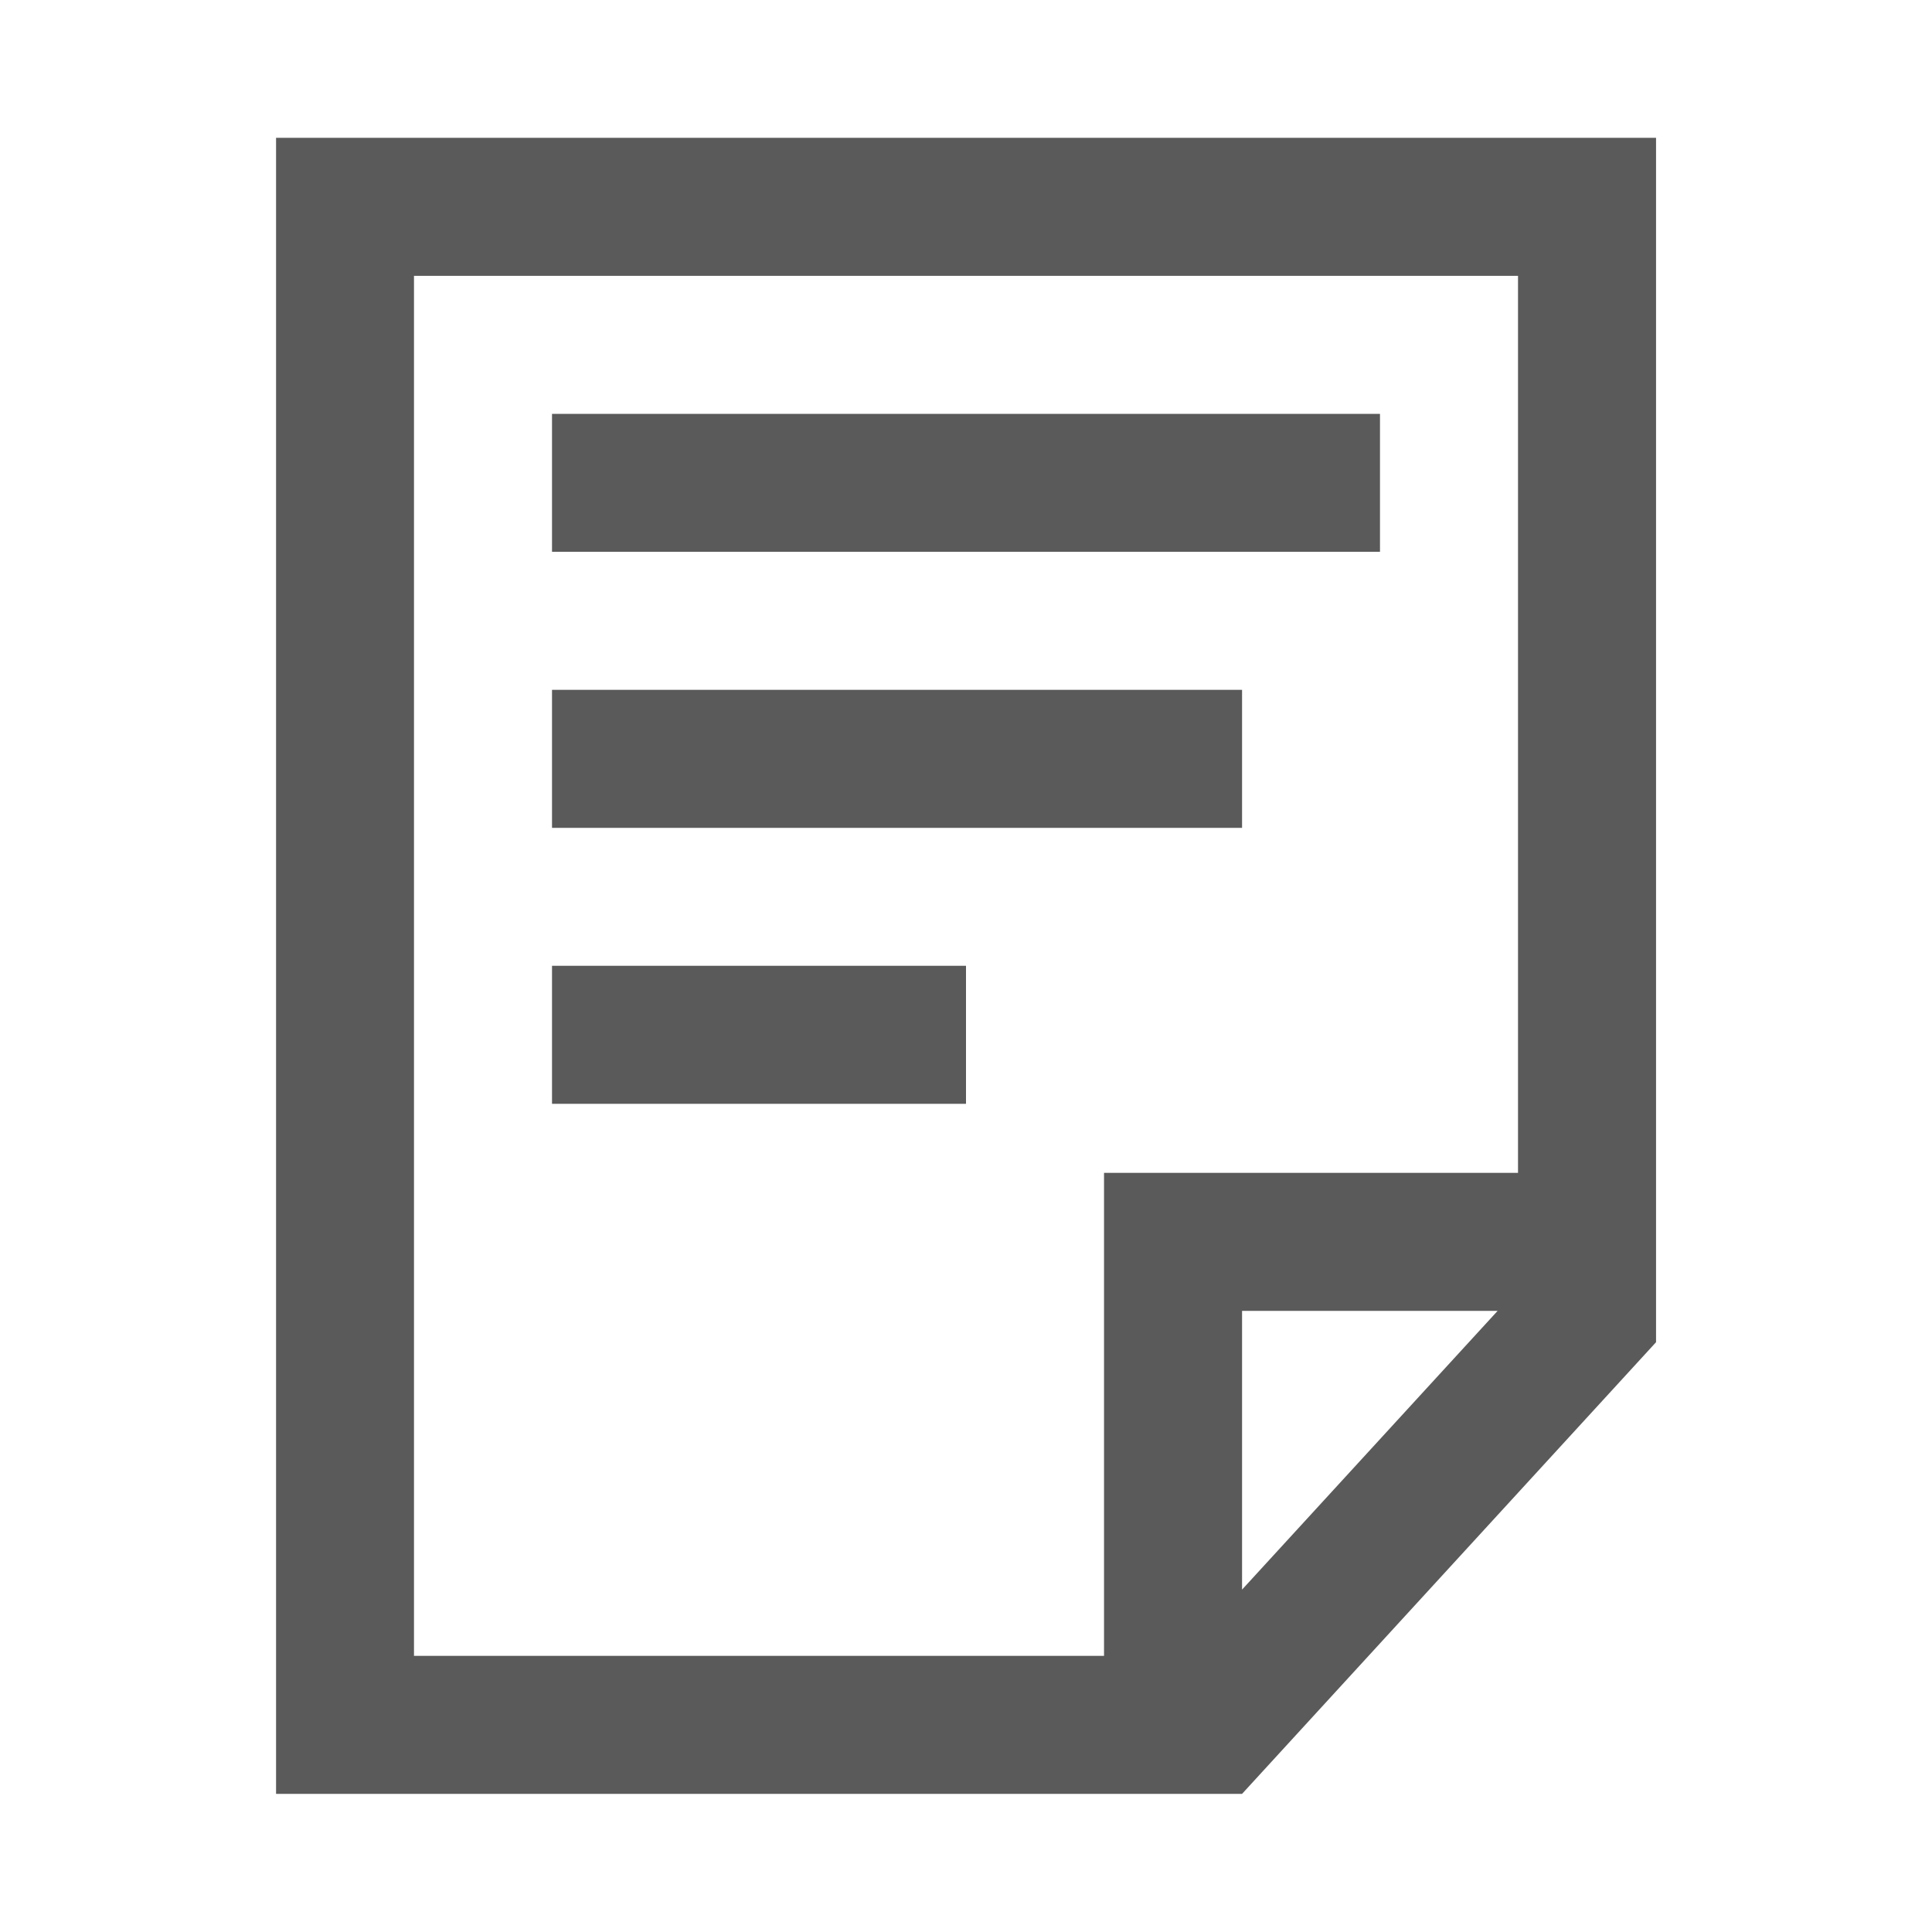 <svg width="18" height="18" viewBox="0 0 18 18" fill="none" xmlns="http://www.w3.org/2000/svg">
<path d="M2.572 1.284V16.713H11.572L15.429 12.505V1.284H2.572ZM11.572 14.81V12.213H13.953L11.572 14.81ZM14.143 10.927H10.286V15.427H3.857V2.57H14.143V10.927Z" fill="#5A5A5A"/>
<path d="M5.143 3.856H12.857V5.141H5.143V3.856ZM5.143 6.427H11.572V7.713H5.143V6.427ZM5.143 8.998H9V10.284H5.143V8.998Z" fill="#5A5A5A"/>
</svg>
